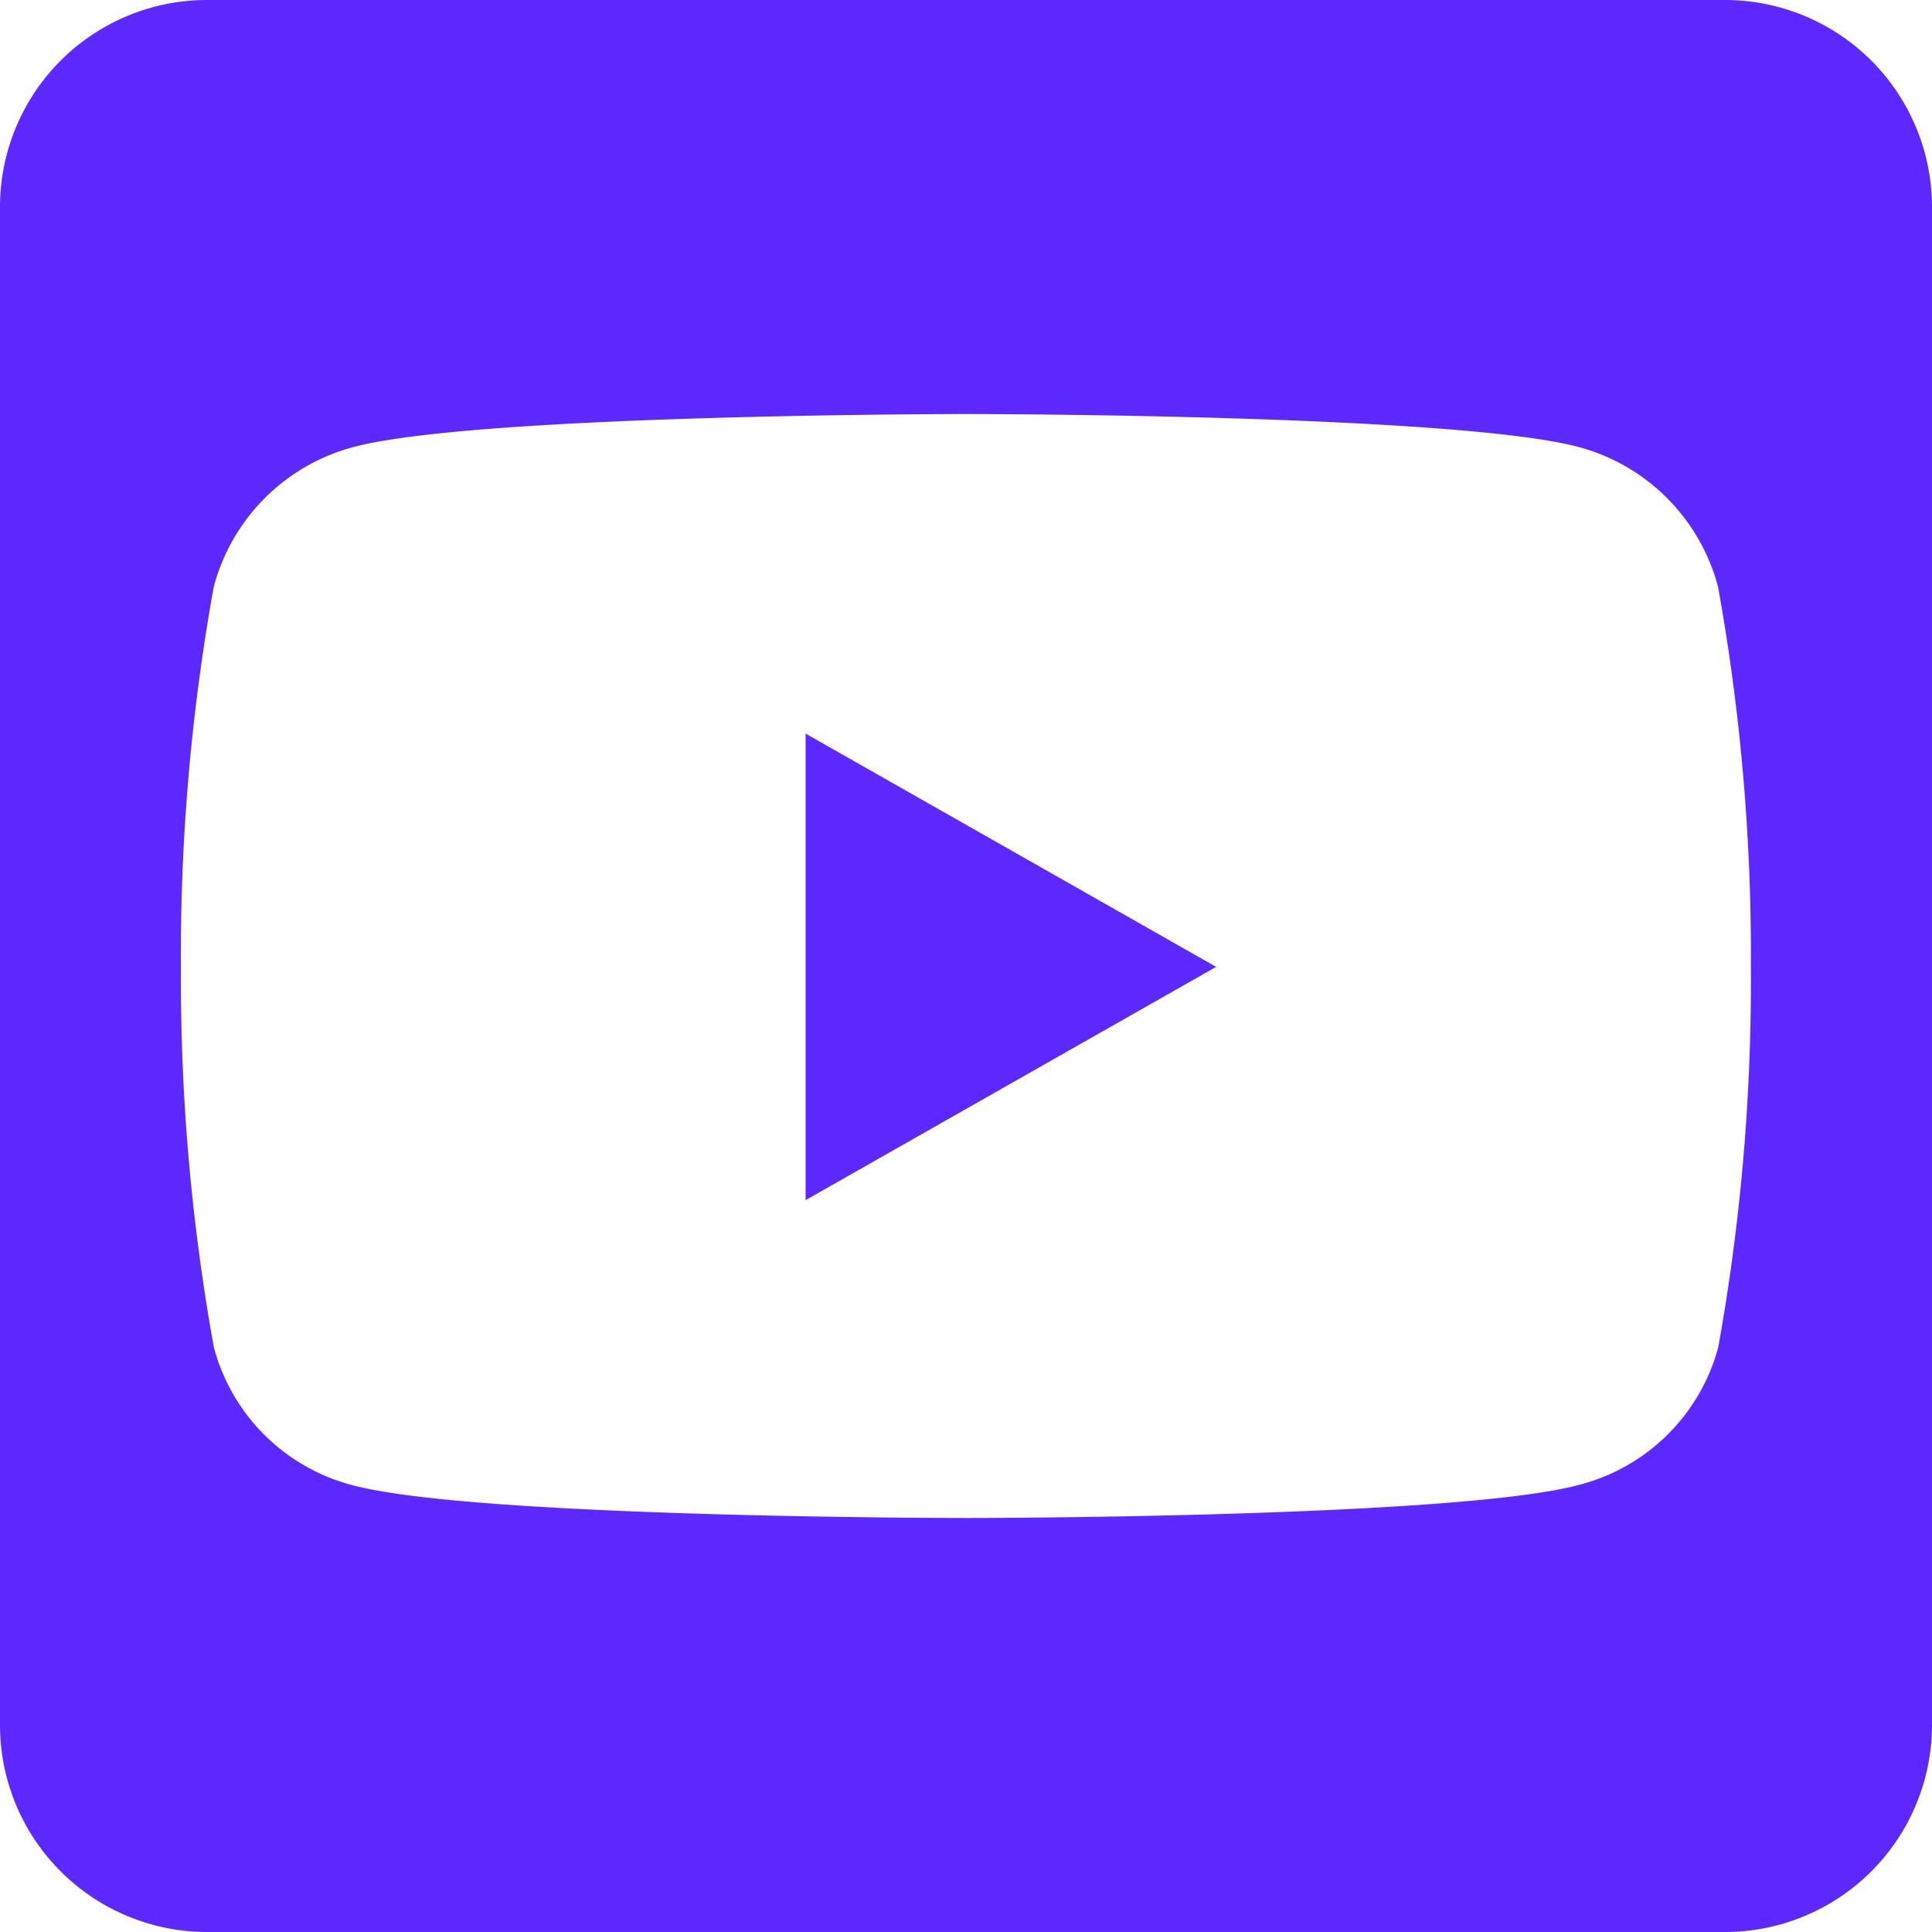 <?xml version="1.0" encoding="UTF-8"?>
<svg xmlns="http://www.w3.org/2000/svg" width="40" height="40" viewBox="0 0 40 40">
  <path id="youtube-square-brands" d="M16.679,47.188l8.5,4.83-8.5,4.83ZM40,36.286V67.714A4.287,4.287,0,0,1,35.714,72H4.286A4.287,4.287,0,0,1,0,67.714V36.286A4.287,4.287,0,0,1,4.286,32H35.714A4.287,4.287,0,0,1,40,36.286ZM36.25,52.027a42.9,42.9,0,0,0-.679-7.875A4.075,4.075,0,0,0,32.7,41.259c-2.527-.687-12.7-.687-12.7-.687s-10.17,0-12.7.688a4.075,4.075,0,0,0-2.875,2.893,42.85,42.85,0,0,0-.679,7.875A42.9,42.9,0,0,0,4.429,59.9,4.017,4.017,0,0,0,7.3,62.75c2.527.679,12.7.679,12.7.679s10.17,0,12.7-.688a4.017,4.017,0,0,0,2.875-2.848A42.771,42.771,0,0,0,36.25,52.027Z" transform="translate(0 -32)" fill="#5d28fe"></path>
</svg>
